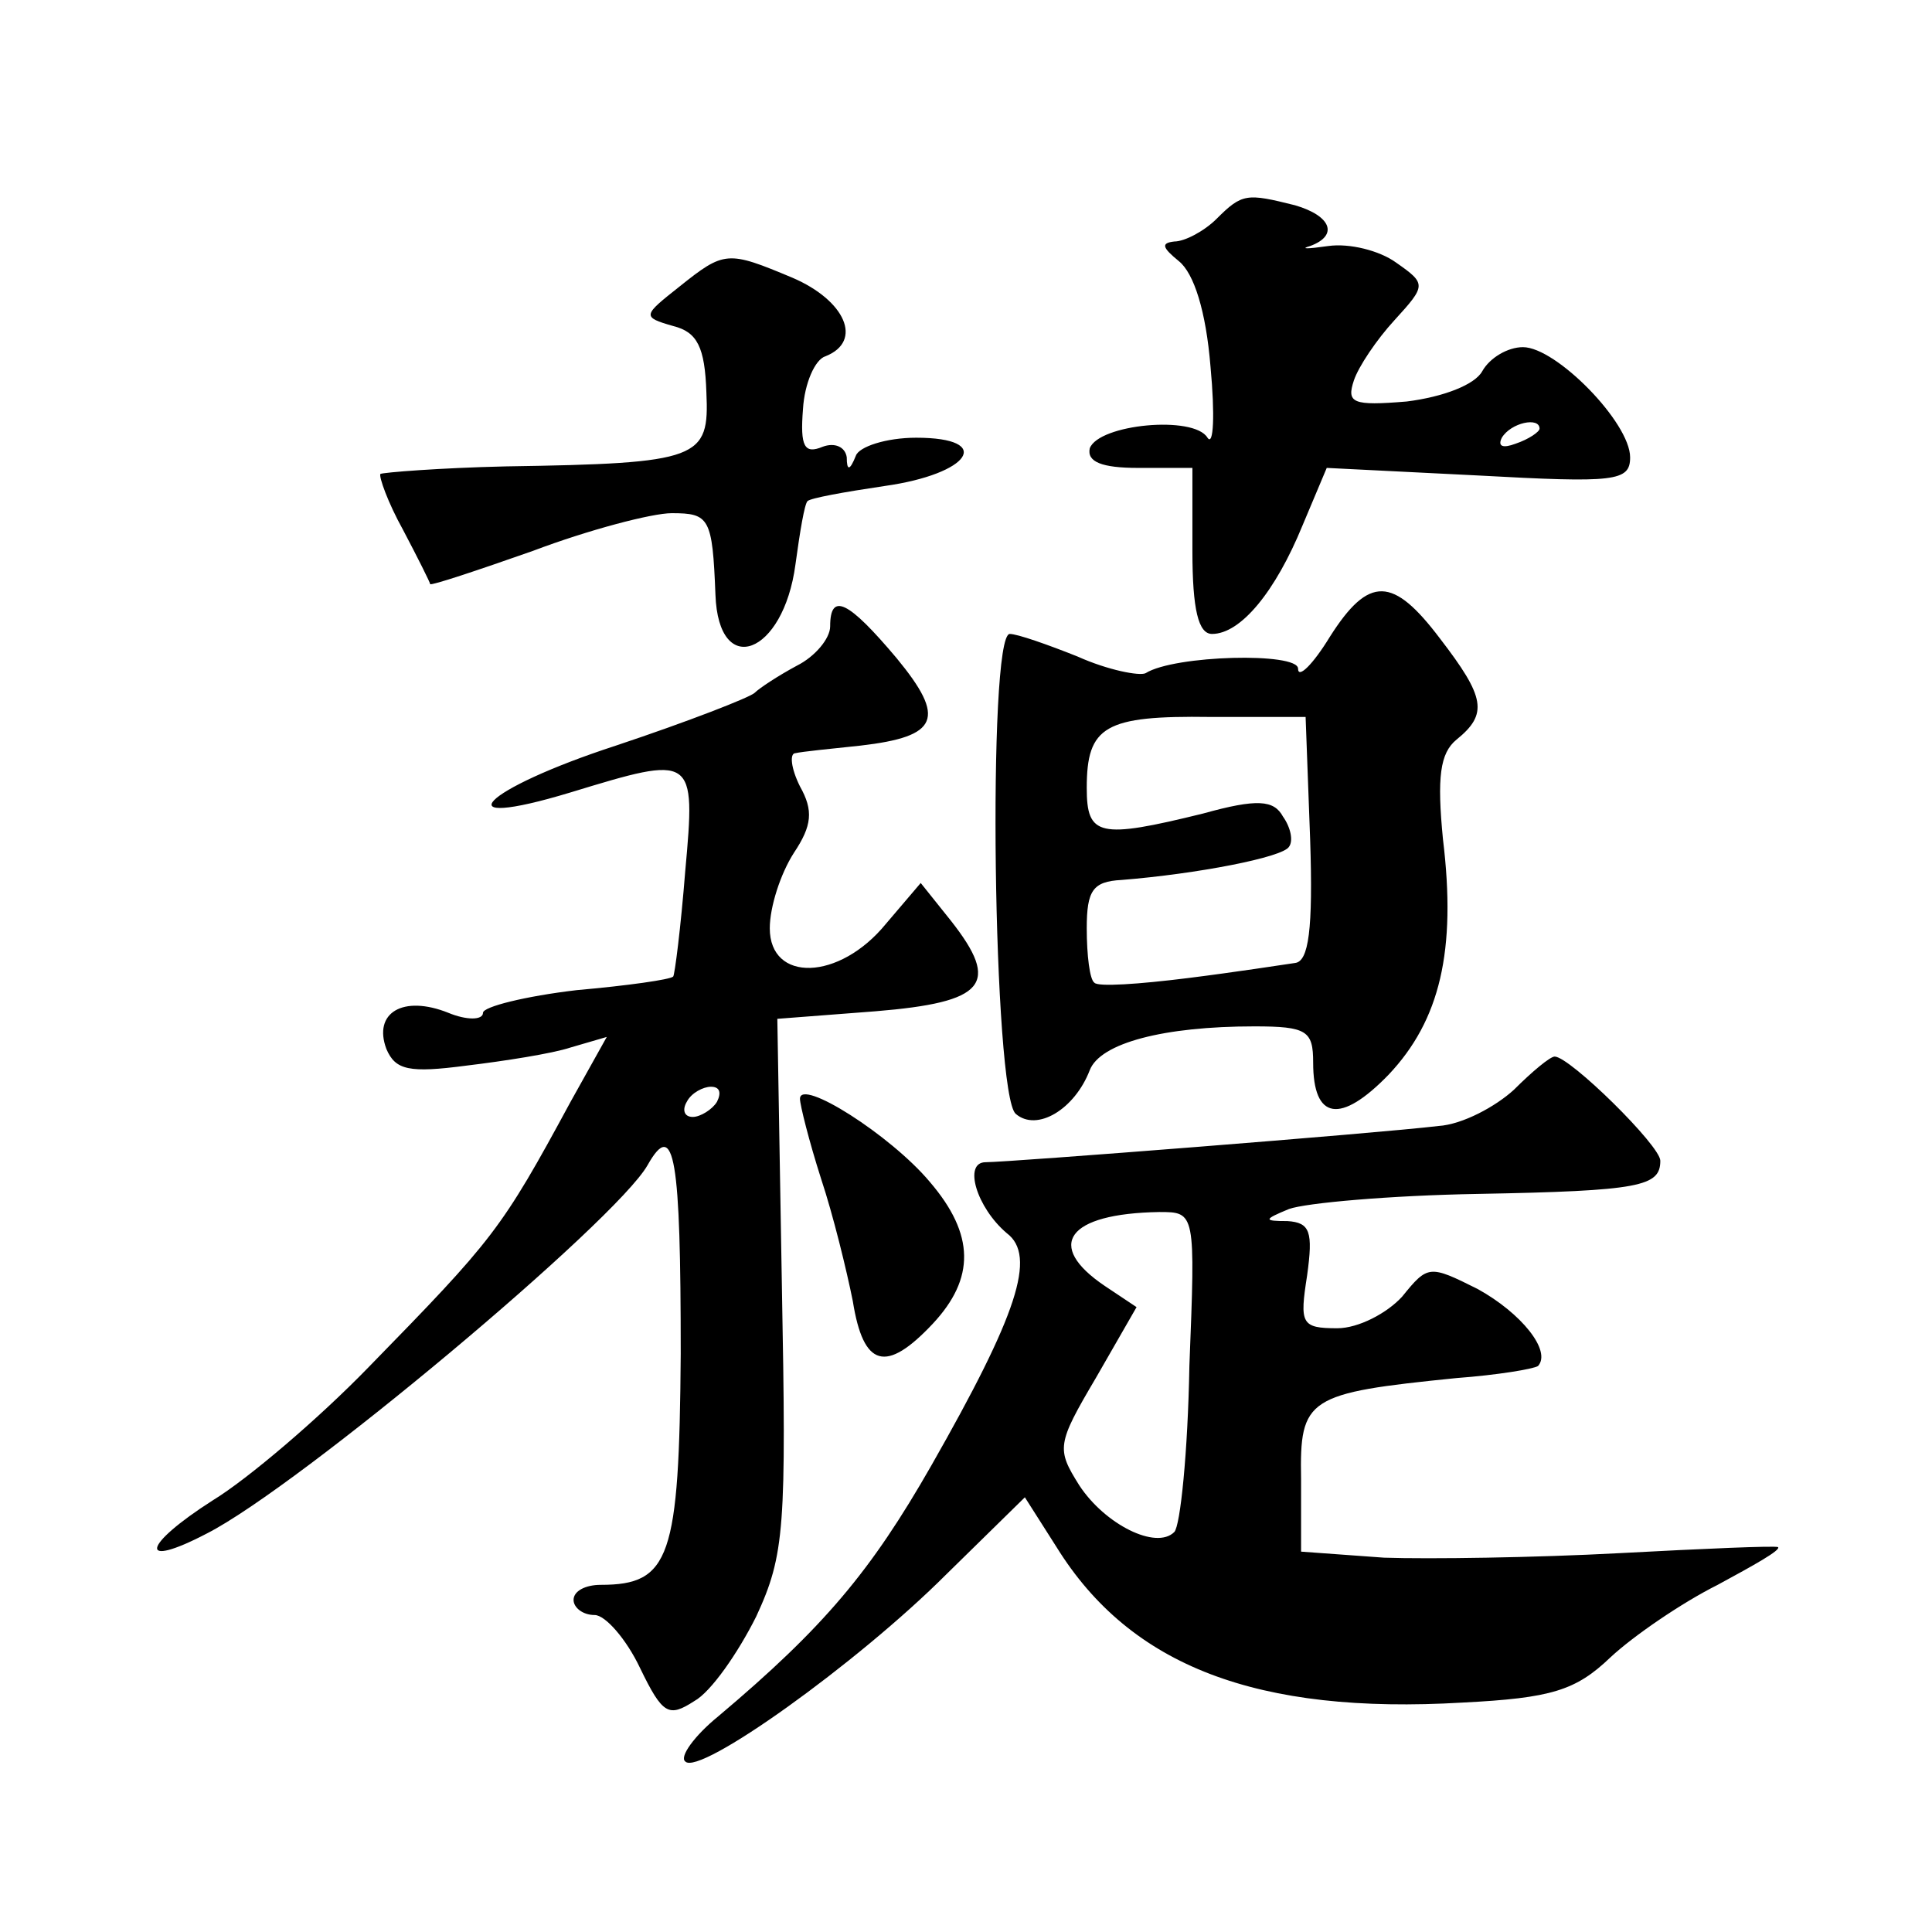 <?xml version="1.0" standalone="no"?>
<!DOCTYPE svg PUBLIC "-//W3C//DTD SVG 20010904//EN"
 "http://www.w3.org/TR/2001/REC-SVG-20010904/DTD/svg10.dtd">
<svg version="1.0" xmlns="http://www.w3.org/2000/svg"
 width="128pt" height="128pt" viewBox="0 0 128 128"
 preserveAspectRatio="xMidYMid meet">
<g transform="translate(0,128) scale(0.1,-0.1)"
fill="#0" stroke="none">
<path d="M806 1135 c-8 -8 -21 -15 -28 -15 -9 -1 -8 -4 3 -13 10 -8 18 -33 21 -70
3 -32 2 -53 -2 -47 -9 15 -72 9 -78 -7 -2 -9 8 -13 32 -13 l36 0 0 -55 c0 -39 4
-55 13 -55 19 0 42 28 60 72 l16 38 100 -5 c91 -5 101 -4 101 12 0 23 -49 73 -71
73 -10 0 -22 -7 -27 -16 -5 -9 -26 -17 -50 -20 -36 -3 -40 -1 -35 14 3 9 15 27
27 40 21 23 21 24 1 38 -11 8 -31 13 -45 11 -14 -2 -19 -2 -12 0 19 7 14 20 -10
27 -32 8 -35 8 -52 -9z m214 -139 c0 -2 -7 -7 -16 -10 -8 -3 -12 -2 -9 4 6 10 25
14 25 6z M450 1090 c-24 -19 -25 -20 -4 -26 16 -4 21 -14 22 -44 2 -44 -4 -47 -133
-49 -44 -1 -81 -4 -83 -5 -1 -2 5 -19 15 -37 10 -19 18 -35 18 -36 1 -1 31 9 68
22 37 14 79 25 92 25 25 0 27 -3 29 -54 2 -56 45 -40 53 20 3 22 6 40 8 42 2 2
24 6 51 10 57 8 73 32 21 32 -20 0 -38 -6 -40 -12 -4 -10 -6 -10 -6 -1 -1 7 -8
10 -16 7 -12 -5 -15 0 -13 25 1 17 8 33 15 35 25 10 13 37 -22 52 -43 18 -45 18
-75 -6z M881 858 c-11 -18 -21 -28 -21 -21 0 11 -82 9 -101 -3 -4 -2 -25 2 -45
11 -20 8 -40 15 -45 15 -15 0 -11 -306 4 -318 14 -12 39 3 49 29 7 18 49 29 109
29 35 0 39 -3 39 -24 0 -38 18 -41 50 -8 34 36 45 82 36 156 -4 41 -2 57 9 66 21
17 19 28 -11 67 -31 41 -47 42 -73 1z m-13 -134 c2 -60 -1 -81 -10 -82 -7 -1 -39
-6 -71 -10 -32 -4 -60 -6 -62 -3 -3 2 -5 18 -5 36 0 25 4 31 23 32 50 4 107 15
111 22 3 4 1 13 -4 20 -6 11 -17 12 -53 2 -69 -17 -77 -15 -77 17 0 41 12 48 82
47 l63 0 3 -81z M550 865 c0 -8 -10 -20 -22 -26 -13 -7 -25 -15 -28 -18 -3 -3 -44
-19 -92 -35 -89 -29 -116 -57 -30 -31 82 25 83 25 76 -52 -3 -38 -7 -69 -8 -70
-2 -2 -30 -6 -64 -9 -34 -4 -62 -11 -62 -15 0 -5 -11 -5 -23 0 -30 12 -50 0 -41
-24 6 -14 15 -16 53 -11 25 3 57 8 69 12 l24 7 -24 -43 c-46 -85 -51 -91 -134 -176
-33 -34 -80 -74 -103 -88 -47 -30 -50 -46 -4 -22 61 31 271 207 292 244 18 32 22
4 22 -125 -1 -135 -7 -153 -53 -153 -10 0 -18 -4 -18 -10 0 -5 6 -10 14 -10 7 0
21 -16 30 -35 15 -31 19 -33 36 -22 11 6 29 32 41 56 19 41 20 59 17 220 l-3 176
65 5 c73 6 83 18 50 60 l-20 25 -23 -27 c-31 -38 -77 -39 -77 -3 0 14 7 36 16 50
12 18 13 28 4 44 -6 12 -7 22 -3 22 4 1 24 3 43 5 52 6 57 18 24 58 -32 38 -44
44 -44 21z m-75 -315 c-3 -5 -11 -10 -16 -10 -6 0 -7 5 -4 10 3 6 11 10 16 10 6
0 7 -4 4 -10z M1003 558 c-12 -11 -34 -23 -50 -24 -42 -5 -285 -24 -300 -24 -15
0 -6 -30 14 -47 20 -15 7 -54 -50 -154 -40 -70 -71 -107 -141 -166 -16 -13 -26
-27 -22 -30 9 -10 114 65 173 124 l52 51 21 -33 c49 -79 133 -111 269 -103 59 3
75 8 98 30 15 14 47 36 71 48 24 13 42 23 40 25 -2 1 -49 -1 -105 -4 -56 -3 -126
-4 -156 -3 l-55 4 0 48 c-1 54 4 57 103 67 27 2 51 6 54 8 9 10 -11 35 -40 51 -32
16 -33 16 -50 -5 -10 -11 -29 -21 -43 -21 -24 0 -25 3 -20 35 4 29 2 35 -13 36
-16 0 -16 1 1 8 11 4 67 9 125 10 108 2 121 5 121 22 0 10 -60 69 -70 69 -3 0 -15
-10 -27 -22z m-215 -183 c-1 -57 -6 -106 -10 -110 -12 -12 -46 5 -63 31 -15 24
-15 27 11 71 l27 47 -21 14 c-40 27 -25 48 36 49 24 0 24 0 20 -102z M530 552 c0
-4 6 -28 14 -53 8 -24 17 -61 21 -81 7 -44 22 -48 53 -15 28 30 28 59 -2 94 -26
31 -86 69 -86 55z"/>
</g>
</svg>
